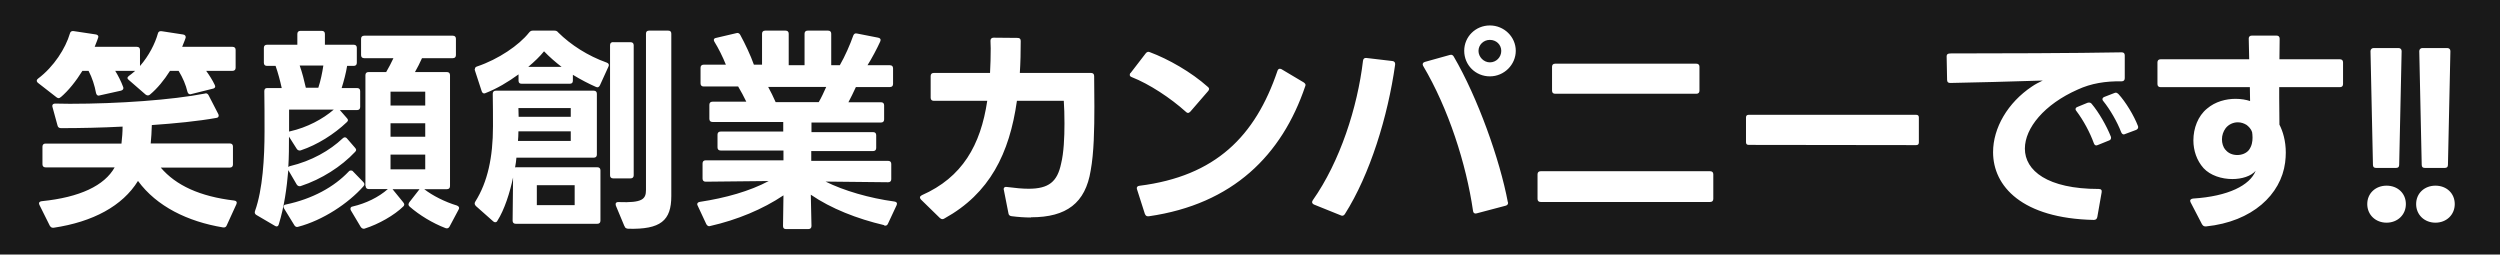 <svg xmlns="http://www.w3.org/2000/svg" width="884" height="90" viewBox="0 0 884 90" fill="none"><rect width="884" height="90" fill="#191919"></rect><path fill-rule="evenodd" clip-rule="evenodd" d="M481.954 21.506C480.02 37.87 473.864 57.117 464.157 70.87L464.196 70.831C464.038 71.065 463.959 71.299 463.959 71.454C463.959 71.844 464.196 72.078 464.591 72.312L474.061 76.13C474.653 76.442 475.127 76.286 475.522 75.74C484.44 61.714 490.753 41.143 493.318 22.87C493.397 22.13 493.082 21.662 492.371 21.584L483.137 20.494C482.427 20.416 482.033 20.805 481.954 21.506ZM512.615 19.442L503.815 21.896H503.854C503.302 22.052 503.065 22.364 503.065 22.753C503.065 22.909 503.144 23.143 503.223 23.299C512.141 38.338 518.455 57.896 520.862 74.571C520.941 75.195 521.257 75.507 521.809 75.507C521.888 75.507 522.204 75.429 522.204 75.429L532.385 72.74C532.937 72.584 533.253 72.273 533.253 71.727C533.253 71.649 533.253 71.571 533.174 71.493C530.372 56.532 522.52 34.48 514.035 19.987C513.799 19.597 513.483 19.364 513.088 19.364C512.931 19.364 512.615 19.442 512.615 19.442ZM526.821 9C521.77 9 517.745 12.974 517.745 17.961C517.745 23.026 521.77 27 526.821 27C531.872 27 535.976 22.87 535.976 17.961C535.976 13.052 531.872 9 526.821 9ZM530.846 18C530.846 20.221 529.07 22.052 526.821 22.052C524.65 22.052 522.796 20.143 522.796 18C522.796 15.857 524.572 14.104 526.821 14.104C529.07 14.104 530.846 15.779 530.846 18ZM174.237 33.156C174.316 37.013 174.316 41.455 174.316 44.688C174.316 55.597 172.422 64.364 168.081 71.26C167.924 71.493 167.845 71.727 167.845 71.961C167.845 72.273 168.003 72.507 168.239 72.818L174.395 78.273C174.632 78.507 174.869 78.584 175.106 78.584C175.421 78.584 175.737 78.429 175.895 78.039C178.381 74.143 180.314 68.065 181.419 62.766L181.261 78.039C181.261 78.74 181.656 79.13 182.366 79.13H211.212C211.923 79.13 212.317 78.74 212.317 78.039V60.234C212.317 59.532 211.923 59.143 211.212 59.143H182.603C182.445 59.143 182.287 59.143 182.13 59.221C182.366 57.974 182.524 56.766 182.603 55.753H209.95C210.66 55.753 211.054 55.364 211.054 54.662V33.156C211.054 32.455 210.66 32.065 209.95 32.065H175.342C174.632 32.065 174.237 32.455 174.237 33.156ZM168.713 23.494C168.16 23.649 167.924 23.961 167.924 24.429H167.845C167.845 24.584 167.924 24.896 167.924 24.896L170.331 32.26C170.489 32.727 170.804 33.039 171.199 33.039C171.357 33.039 171.594 32.961 171.751 32.883C175.658 31.364 179.683 28.987 183.353 26.299V28.52C183.353 29.299 183.747 29.61 184.458 29.61H201.465C202.176 29.61 202.57 29.299 202.57 28.52V26.455C205.451 28.208 208.253 29.649 210.739 30.74C211.331 31.052 211.804 30.818 212.12 30.195L215.158 23.532C215.474 22.909 215.237 22.364 214.527 22.13C207.858 19.753 201.86 15.896 197.362 11.455C197.006 10.987 196.612 10.831 196.059 10.831H188.364C187.772 10.831 187.457 11.065 187.062 11.533C183.55 15.974 176.25 20.961 168.713 23.494ZM201.821 46.442V49.831H183.156C183.234 48.896 183.313 47.727 183.313 46.442H201.821ZM201.821 41.299H183.392L183.313 38.221H201.821V41.299ZM192.371 18.139C190.913 19.963 188.947 21.826 186.786 23.649H198.585C196.423 21.98 194.26 20.118 192.371 18.139ZM203.202 65.493V72.546H189.824V65.493H203.202ZM222.972 14.922H216.816V14.883C216.105 14.883 215.711 15.273 215.711 15.974V61.987C215.711 62.688 216.105 63.078 216.816 63.078H222.972C223.682 63.078 224.077 62.688 224.077 61.987V16.013C224.077 15.312 223.682 14.922 222.972 14.922ZM217.763 72.701L220.801 79.987L220.841 79.948C220.959 80.571 221.433 80.805 222.064 80.883C233.626 81.195 237.375 78 237.375 69.312V11.922C237.375 11.143 236.98 10.831 236.27 10.831H229.522C228.812 10.831 228.417 11.143 228.417 11.922V67.169C228.417 70.442 227.115 71.766 218.789 71.455C218.078 71.377 217.684 71.688 217.684 72.156L217.763 72.701ZM123.057 42.39C123.057 42.419 123.055 42.448 123.052 42.477C123.026 42.253 122.876 41.978 122.662 41.766L120.176 38.922H126.253C126.963 38.922 127.358 38.532 127.358 37.831V32.221C127.358 31.52 126.963 31.13 126.253 31.13H120.807C121.557 28.753 122.346 25.831 122.741 23.299H125.069C125.779 23.299 126.174 22.909 126.174 22.208V16.909C126.174 16.208 125.779 15.818 125.069 15.818H114.888V12C114.888 11.299 114.494 10.909 113.783 10.909H106.246C105.536 10.909 105.141 11.299 105.141 12V15.818H94.408C93.698 15.818 93.303 16.208 93.303 16.909V22.208C93.303 22.909 93.698 23.299 94.408 23.299H97.447C98.315 25.753 99.064 28.597 99.617 31.13H94.487C93.777 31.13 93.461 31.52 93.461 32.221C93.54 36.195 93.54 41.572 93.54 46.48C93.54 55.675 92.908 66.974 90.186 74.572C89.949 75.156 90.107 75.701 90.659 76.013L97.17 79.831C97.407 79.987 97.644 80.065 97.802 80.065C98.196 80.065 98.433 79.831 98.591 79.286C100.485 73.13 101.393 66.623 101.945 60.156L104.905 65.221C105.141 65.61 105.536 65.844 105.931 65.844C106.088 65.844 106.246 65.844 106.404 65.766C113.665 63.39 120.728 58.87 125.543 53.727C125.779 53.493 125.937 53.26 125.937 53.026C125.937 52.792 125.779 52.48 125.543 52.247L122.741 49.013C122.504 48.701 122.188 48.545 121.952 48.545C121.715 48.545 121.399 48.701 121.162 48.935C116.624 53.221 110.192 56.922 102.497 58.753C102.261 58.831 102.103 58.909 101.945 59.065C102.182 55.442 102.182 51.857 102.182 48.312V48.312L104.905 52.597C105.141 52.987 105.536 53.221 105.931 53.221C106.088 53.221 106.246 53.221 106.404 53.143C112.165 51.234 118.163 47.455 122.662 43.169C122.876 42.957 123.026 42.746 123.052 42.477L123.053 42.486L123.055 42.498C123.055 42.505 123.056 42.512 123.056 42.519C123.056 42.528 123.057 42.537 123.057 42.545V42.39ZM100.288 73.091C100.288 72.701 100.524 72.39 101.077 72.312C110.547 70.325 118.163 66.078 123.293 60.662C123.53 60.351 123.846 60.273 124.083 60.273C124.398 60.273 124.635 60.351 124.872 60.662L128.463 64.364C128.7 64.597 128.857 64.909 128.857 65.143C128.857 65.377 128.7 65.61 128.542 65.844C123.175 71.922 114.178 77.883 105.457 80.182C105.378 80.182 105.319 80.201 105.26 80.221C105.201 80.24 105.141 80.26 105.062 80.26C104.668 80.26 104.273 80.026 104.036 79.558L100.445 73.714C100.288 73.481 100.288 73.247 100.288 73.091ZM102.221 46.52L102.537 46.442C108.614 45.078 114.178 42.078 118.006 38.766H102.221V46.52ZM114.336 23.182H105.97C106.838 25.558 107.588 28.558 108.14 31.013H112.56C113.349 28.636 113.941 25.792 114.336 23.182ZM129.213 65.805V26.572C129.213 25.87 129.607 25.48 130.317 25.48H136.552C137.499 23.883 138.407 22.091 139.117 20.572H128.778C128.068 20.572 127.674 20.182 127.674 19.48V13.714C127.674 13.013 128.068 12.623 128.778 12.623H160.11C160.821 12.623 161.215 13.013 161.215 13.714V19.48C161.215 20.182 160.821 20.572 160.11 20.572H149.219C148.509 22.169 147.601 23.961 146.733 25.48H158.019C158.729 25.48 159.124 25.87 159.124 26.572V65.805C159.124 66.507 158.729 66.896 158.019 66.896H150.008C152.968 69.195 157.388 71.416 161.531 72.662C162.241 72.896 162.557 73.442 162.162 74.104L158.966 80.104C158.65 80.727 158.098 80.883 157.506 80.649C152.929 78.896 148.272 76.052 144.839 73.052C144.602 72.818 144.444 72.584 144.444 72.273C144.444 72.039 144.602 71.727 144.76 71.493L148.351 66.896H138.802L142.55 71.493C142.787 71.805 142.945 72.039 142.945 72.351C142.945 72.584 142.787 72.818 142.629 72.974C139.433 76.13 133.829 79.286 129.015 80.805C128.857 80.883 128.7 80.883 128.621 80.883C128.147 80.883 127.752 80.572 127.516 80.182L124.083 74.416C123.925 74.182 123.925 73.948 123.925 73.792C123.925 73.403 124.162 73.091 124.714 73.013C129.37 71.922 133.829 69.779 137.144 66.857H130.396C129.686 66.857 129.291 66.468 129.291 65.766L129.213 65.805ZM150.364 32.416H138.091V37.325H150.364V32.416ZM150.364 43.597H138.091V48.351H150.364V43.597ZM150.364 54.662H138.091V59.883H150.364V54.662ZM21.484 34.325C21.247 34.558 21.011 34.714 20.695 34.714C20.458 34.714 20.221 34.558 19.985 34.403L13.473 29.338C13.158 29.104 13 28.792 13 28.558C13 28.247 13.158 28.013 13.473 27.779C19.077 23.571 23.181 17.065 24.72 11.844C24.878 11.221 25.272 10.909 25.983 10.987L33.757 12.156C34.546 12.234 34.94 12.701 34.703 13.325C34.507 13.956 34.249 14.602 33.977 15.282C33.813 15.694 33.644 16.118 33.48 16.558H48.397C49.107 16.558 49.501 16.948 49.501 17.649V23.338C52.619 19.792 54.868 15.351 55.815 11.883C55.973 11.182 56.447 10.948 57.117 11.026L64.733 12.195C65.444 12.273 65.838 12.818 65.601 13.48C65.419 14.066 65.184 14.638 64.942 15.228L64.942 15.228L64.942 15.228L64.942 15.228L64.941 15.228C64.765 15.659 64.584 16.098 64.418 16.558H82.215C82.925 16.558 83.319 16.948 83.319 17.649V23.961C83.319 24.662 82.925 25.052 82.215 25.052H72.902C74.007 26.571 75.151 28.364 75.94 30.039C76.019 30.195 76.098 30.428 76.098 30.506C76.098 30.974 75.782 31.286 75.23 31.364L67.614 33.273C67.614 33.273 67.377 33.351 67.298 33.351C66.746 33.351 66.43 32.961 66.272 32.416C65.72 30.039 64.654 27.506 63.155 25.052H60.116C58.025 28.364 55.618 31.286 53.053 33.428C52.816 33.662 52.579 33.74 52.264 33.74C52.027 33.74 51.79 33.662 51.474 33.428L45.555 28.286C45.24 28.052 45.082 27.818 45.082 27.584C45.082 27.273 45.319 27.039 45.634 26.805C46.196 26.417 46.697 25.99 47.195 25.565L47.196 25.565L47.196 25.565L47.196 25.565L47.196 25.565L47.196 25.565L47.196 25.564L47.196 25.564L47.196 25.564C47.398 25.392 47.6 25.22 47.804 25.052H40.741C41.767 26.727 42.833 28.792 43.543 30.74C43.622 30.896 43.622 31.052 43.622 31.208C43.622 31.597 43.306 31.909 42.754 32.065L35.217 33.74C35.217 33.74 34.98 33.818 34.901 33.818C34.348 33.818 34.112 33.428 33.954 32.883C33.48 30.273 32.573 27.428 31.31 25.052H29.14C26.89 28.675 24.246 32.026 21.445 34.403L21.484 34.325ZM15.012 58.091V51.857C15.012 51.156 15.407 50.766 16.117 50.766H42.951C43.188 48.701 43.346 46.714 43.346 44.766C35.966 45.156 28.192 45.312 21.563 45.312C20.932 45.312 20.458 45 20.34 44.377L18.564 37.87C18.564 37.87 18.485 37.558 18.485 37.48C18.485 36.935 18.88 36.623 19.511 36.623C20.349 36.623 21.197 36.642 22.055 36.662H22.055H22.055H22.055H22.055H22.056H22.056H22.056H22.056H22.056H22.056H22.056H22.056H22.056H22.056H22.057H22.057H22.057H22.057H22.057H22.057H22.057H22.057C22.935 36.681 23.822 36.701 24.72 36.701C41.964 36.701 60.866 35.338 72.468 33.078L72.783 33C73.257 33 73.573 33.312 73.809 33.779L77.163 40.286C77.321 40.52 77.321 40.753 77.321 40.909C77.321 41.299 77.085 41.61 76.532 41.688C70.021 42.857 61.695 43.675 53.684 44.221L53.672 44.541V44.541C53.597 46.522 53.514 48.695 53.29 50.727H81.267C81.978 50.727 82.372 51.117 82.372 51.818V58.169C82.372 58.87 81.978 59.26 81.267 59.26H56.841C62.208 65.571 70.692 69.468 82.806 70.909C83.596 70.987 83.911 71.532 83.596 72.195L80.162 79.714C79.926 80.338 79.452 80.493 78.86 80.416C66.351 78.351 55.381 72.974 48.791 63.974C43.346 72.818 32.849 78.468 18.959 80.532H18.722C18.248 80.532 17.933 80.299 17.617 79.831L13.947 72.468C13.926 72.405 13.905 72.348 13.885 72.295L13.885 72.295C13.832 72.15 13.789 72.036 13.789 71.922C13.789 71.532 14.105 71.221 14.736 71.143C28.271 69.779 36.953 65.61 40.544 59.182H16.117C15.407 59.182 15.012 58.792 15.012 58.091ZM312.587 79.597C303.117 77.377 293.843 73.753 286.701 68.844L286.938 79.909C286.938 80.61 286.543 81 285.833 81H277.901C277.191 81 276.875 80.61 276.875 79.909L277.033 69.078C269.733 73.987 260.617 77.766 251.147 79.909C251.068 79.909 251.009 79.929 250.949 79.948C250.89 79.968 250.831 79.987 250.752 79.987C250.357 79.987 249.963 79.675 249.726 79.208L246.688 72.701C246.688 72.701 246.53 72.39 246.53 72.234C246.53 71.766 246.924 71.455 247.477 71.377C256.513 70.013 265.116 67.597 271.824 64.013L249.529 64.247C248.819 64.247 248.424 63.857 248.424 63.156V57.779C248.424 57.078 248.819 56.688 249.529 56.688H277.033V53.221H254.817C254.106 53.221 253.712 52.831 253.712 52.13V47.61C253.712 46.909 254.106 46.52 254.817 46.52H276.954V43.13H251.936C251.226 43.13 250.831 42.74 250.831 42.039V37.052C250.831 36.351 251.226 35.961 251.936 35.961H263.893C263.024 34.13 262.038 32.338 261.012 30.584H248.819C248.108 30.584 247.714 30.195 247.714 29.494V23.961C247.714 23.26 248.108 22.87 248.819 22.87H256.671C255.566 20.104 254.027 17.026 252.646 14.805C252.488 14.571 252.409 14.338 252.409 14.104C252.409 13.792 252.646 13.48 253.199 13.403L260.341 11.727C260.341 11.727 260.578 11.649 260.736 11.649C261.13 11.649 261.525 11.883 261.762 12.351C263.459 15.429 265.432 19.636 266.576 22.87H269.457V11.922C269.457 11.221 269.851 10.831 270.561 10.831H277.783C278.493 10.831 278.888 11.221 278.888 11.922V23.065H284.491V11.922C284.491 11.221 284.886 10.831 285.596 10.831H292.817C293.528 10.831 293.922 11.221 293.922 11.922V23.065H296.961C296.961 23.065 297.04 22.987 297.04 22.909C298.737 19.987 300.631 15.701 301.696 12.623C301.933 12 302.328 11.688 302.998 11.844L310.535 13.325C311.325 13.48 311.561 14.026 311.246 14.688C310.141 17.143 308.207 20.766 306.747 23.065H314.679C315.389 23.065 315.784 23.455 315.784 24.156V29.688C315.784 30.39 315.389 30.779 314.679 30.779H302.643C301.775 32.688 300.867 34.52 299.999 36.156H311.522C312.232 36.156 312.627 36.545 312.627 37.247V42.234C312.627 42.935 312.232 43.325 311.522 43.325H286.938V46.714H308.72C309.431 46.714 309.825 47.104 309.825 47.805V52.325C309.825 53.026 309.431 53.416 308.72 53.416H286.859V56.883H314.047C314.758 56.883 315.152 57.273 315.152 57.974V63.351C315.152 64.052 314.758 64.442 314.047 64.442L291.91 64.208C298.421 67.442 307.379 70.052 316.257 71.26C317.046 71.338 317.362 71.883 317.046 72.546L314.008 79.052C313.771 79.675 313.298 79.909 312.706 79.753L312.587 79.597ZM292.147 30.74H271.627C272.574 32.416 273.403 34.208 274.271 36.117H289.503C290.477 34.451 291.274 32.68 292.028 31.004L292.028 31.003L292.147 30.74ZM357.691 76.442C360.098 76.753 362.427 76.909 364.518 76.909L364.597 76.831C377.106 76.831 383.815 71.805 385.669 60.273C386.814 54.078 386.971 45.623 386.971 37.714C386.971 35.706 386.95 33.73 386.929 31.841V31.839V31.838V31.837V31.836V31.834V31.834V31.833L386.929 31.825V31.825V31.824V31.824V31.824V31.823V31.823V31.823V31.823C386.91 30.089 386.892 28.428 386.892 26.883C386.892 26.182 386.498 25.792 385.788 25.792H360.611C360.848 22.169 360.927 18.39 360.927 14.493C360.927 13.792 360.611 13.403 359.822 13.403L351.338 13.325C350.628 13.325 350.233 13.714 350.233 14.416L350.312 17.104C350.312 20.104 350.233 23.026 350.075 25.792H330.187C329.477 25.792 329.082 26.182 329.082 26.883V34.558C329.082 35.26 329.477 35.649 330.187 35.649H349.089C346.761 51.312 340.289 62.727 325.925 69.039C325.531 69.273 325.294 69.507 325.294 69.818C325.294 70.052 325.452 70.364 325.689 70.597L332.357 77.104C332.673 77.338 332.91 77.493 333.226 77.493C333.462 77.493 333.699 77.416 333.936 77.26C349.957 68.416 356.942 54.312 359.586 35.649H376.159C376.317 37.948 376.396 40.714 376.396 43.636C376.396 48.623 376.159 54 375.212 57.818C373.87 64.286 370.832 66.74 363.689 66.74C361.598 66.74 359.033 66.507 356.073 66.117C355.363 65.961 354.89 66.273 354.89 66.896C354.89 66.974 354.969 67.208 354.969 67.208L356.586 75.428C356.665 76.052 357.06 76.364 357.691 76.442ZM399.796 25.792L405.163 18.818C405.557 18.351 406.031 18.195 406.544 18.429C413.134 20.883 421.223 25.48 427.064 30.701C427.379 30.935 427.537 31.247 427.537 31.48C427.537 31.714 427.379 32.026 427.143 32.26L420.908 39.468C420.592 39.779 420.355 39.935 420.04 39.935C419.803 39.935 419.566 39.779 419.329 39.545C413.884 34.636 406.426 29.727 400.191 27.273C399.717 27.117 399.48 26.805 399.48 26.494C399.48 26.26 399.559 26.026 399.717 25.792H399.796ZM404.847 75.701L402.045 66.935L401.966 66.546C401.966 66.078 402.282 65.766 402.914 65.688C429.826 62.299 443.874 48.195 451.727 25.013C451.885 24.546 452.2 24.312 452.516 24.312C452.753 24.312 452.99 24.39 453.147 24.468L461 29.143C461.552 29.532 461.789 29.922 461.552 30.429C453.305 54.818 435.982 72.195 406.189 76.481H405.873C405.4 76.481 405.005 76.169 404.847 75.623V75.701ZM543.671 70.325V61.636C543.671 60.935 544.065 60.545 544.776 60.545H604.717C605.427 60.545 605.822 60.935 605.822 61.636V70.325C605.822 71.026 605.427 71.416 604.717 71.416H544.776C544.065 71.416 543.671 71.026 543.671 70.325ZM549.906 22.52H599.824C600.534 22.52 600.929 22.909 600.929 23.61V32.065C600.929 32.766 600.534 33.156 599.824 33.156H549.906C549.195 33.156 548.801 32.766 548.801 32.065V23.61C548.801 22.909 549.195 22.52 549.906 22.52ZM617.384 41.532V50.299C617.384 50.922 617.699 51.234 618.331 51.234L677.562 51.312C678.193 51.312 678.509 51 678.509 50.377V41.532C678.509 40.909 678.193 40.597 677.562 40.597H618.331C617.699 40.597 617.384 40.909 617.384 41.532ZM689.36 18.896C705.539 18.896 733.438 18.818 750.209 18.506C750.92 18.506 751.314 18.818 751.314 19.597V27.662C751.314 28.364 750.92 28.753 750.209 28.753C744.527 28.675 739.476 29.454 734.662 31.675C722.863 36.896 715.997 45.273 715.997 52.558C715.997 60.312 723.928 66.818 742.12 66.818C742.909 66.818 743.304 67.208 743.146 67.987L741.607 76.753C741.449 77.454 741.054 77.766 740.344 77.766C715.01 77.221 704.75 65.883 704.75 53.805C704.75 45.195 709.959 36.312 718.443 30.623C719.666 29.766 721.008 29.104 722.31 28.48L721.472 28.506L721.471 28.506L721.469 28.506L721.467 28.506C711.203 28.813 698.737 29.186 689.597 29.338C688.887 29.338 688.492 29.026 688.492 28.247L688.334 20.026V19.87C688.334 19.247 688.729 18.935 689.36 18.935V18.896ZM734.622 37.792L738.134 36.351C738.371 36.273 738.529 36.273 738.766 36.273C739.081 36.273 739.397 36.428 739.634 36.74C742.12 39.662 744.921 44.571 746.382 48.273C746.46 48.429 746.46 48.584 746.46 48.74C746.46 49.208 746.224 49.52 745.75 49.675L741.804 51.273C741.78 51.281 741.756 51.289 741.733 51.297C741.697 51.309 741.662 51.322 741.629 51.334C741.483 51.387 741.367 51.429 741.252 51.429C740.857 51.429 740.541 51.117 740.383 50.649C739.002 46.831 736.714 42.584 734.228 39.273C733.991 39.039 733.912 38.805 733.912 38.571C733.912 38.26 734.149 37.948 734.622 37.792ZM750.998 47.532C750.604 47.532 750.288 47.299 750.051 46.753C748.67 43.13 746.105 38.688 743.738 35.766C743.501 35.532 743.422 35.299 743.422 35.065C743.422 34.753 743.659 34.441 744.053 34.286L747.565 32.922C747.565 32.922 747.96 32.766 748.118 32.766C748.433 32.766 748.749 32.922 749.065 33.234C751.63 36 754.589 40.909 755.971 44.532C756.049 44.688 756.049 44.844 756.049 45C756.049 45.39 755.813 45.701 755.339 45.935L751.472 47.377C751.472 47.377 751.156 47.532 750.998 47.532ZM774.596 71.532L778.7 79.442V79.364C778.937 79.831 779.331 80.065 779.884 80.065H780.042C796.497 78.39 806.559 68.727 808.019 57.507C808.177 56.26 808.256 55.091 808.256 53.961C808.256 49.831 807.23 46.442 806.007 44.065L805.928 34.714V30.818H827.395C828.105 30.818 828.5 30.429 828.5 29.727V22.052C828.5 21.351 828.105 20.961 827.395 20.961H806.007L806.086 13.675C806.086 12.974 805.691 12.584 804.981 12.584H796.26C795.55 12.584 795.155 12.974 795.155 13.597V13.675L795.313 20.961H763.981C763.271 20.961 762.876 21.351 762.876 22.052V29.727C762.876 30.429 763.271 30.818 763.981 30.818H795.55L795.629 35.727C794.247 35.26 792.432 34.948 790.499 34.948C787.144 34.948 783.356 35.883 780.397 38.416C777.2 41.026 775.582 45.351 775.582 49.636C775.582 53.221 776.766 56.766 779.173 59.455C781.581 62.065 785.606 63.312 789.354 63.312C792.708 63.312 795.984 62.299 797.602 60.39C795.589 65.532 787.894 69.429 775.464 70.208C774.833 70.286 774.438 70.597 774.438 70.987C774.438 71.143 774.596 71.532 774.596 71.532ZM791.091 54.818C789.473 54.818 787.855 54.195 786.908 52.909L786.868 52.948C786.079 51.935 785.684 50.649 785.684 49.247C785.684 47.844 786.158 46.48 786.947 45.39C788.013 43.948 789.749 43.247 791.288 43.247C792.472 43.247 793.537 43.636 794.405 44.182C795.116 44.727 796.023 45.623 796.339 46.714C796.418 47.26 796.497 47.844 796.497 48.623C796.497 49.987 796.299 51.584 795.195 53.065C794.287 54.195 792.708 54.818 791.091 54.818ZM843.889 65.649C847.796 65.649 850.716 68.338 850.716 72.156C850.716 75.974 847.757 78.74 843.889 78.74C840.022 78.74 837.063 75.974 837.063 72.156C837.063 68.338 840.022 65.649 843.889 65.649ZM839.075 58.286L838.207 18.078C838.207 17.454 838.681 16.987 839.312 16.987H848.112C848.822 16.987 849.217 17.454 849.217 18.078L848.349 58.286C848.349 59.065 847.954 59.377 847.244 59.377H840.18C839.47 59.377 839.075 59.065 839.075 58.286ZM868 72.156C868 68.338 865.08 65.649 861.173 65.649C857.306 65.649 854.347 68.338 854.347 72.156C854.347 75.974 857.306 78.74 861.173 78.74C865.041 78.74 868 75.974 868 72.156ZM855.452 18.078L856.32 58.286C856.32 59.065 856.714 59.377 857.425 59.377H864.488C865.198 59.377 865.593 59.065 865.593 58.286L866.461 18.078C866.461 17.454 866.067 16.987 865.356 16.987H856.556C855.925 16.987 855.452 17.454 855.452 18.078Z" fill="white"></path></svg>